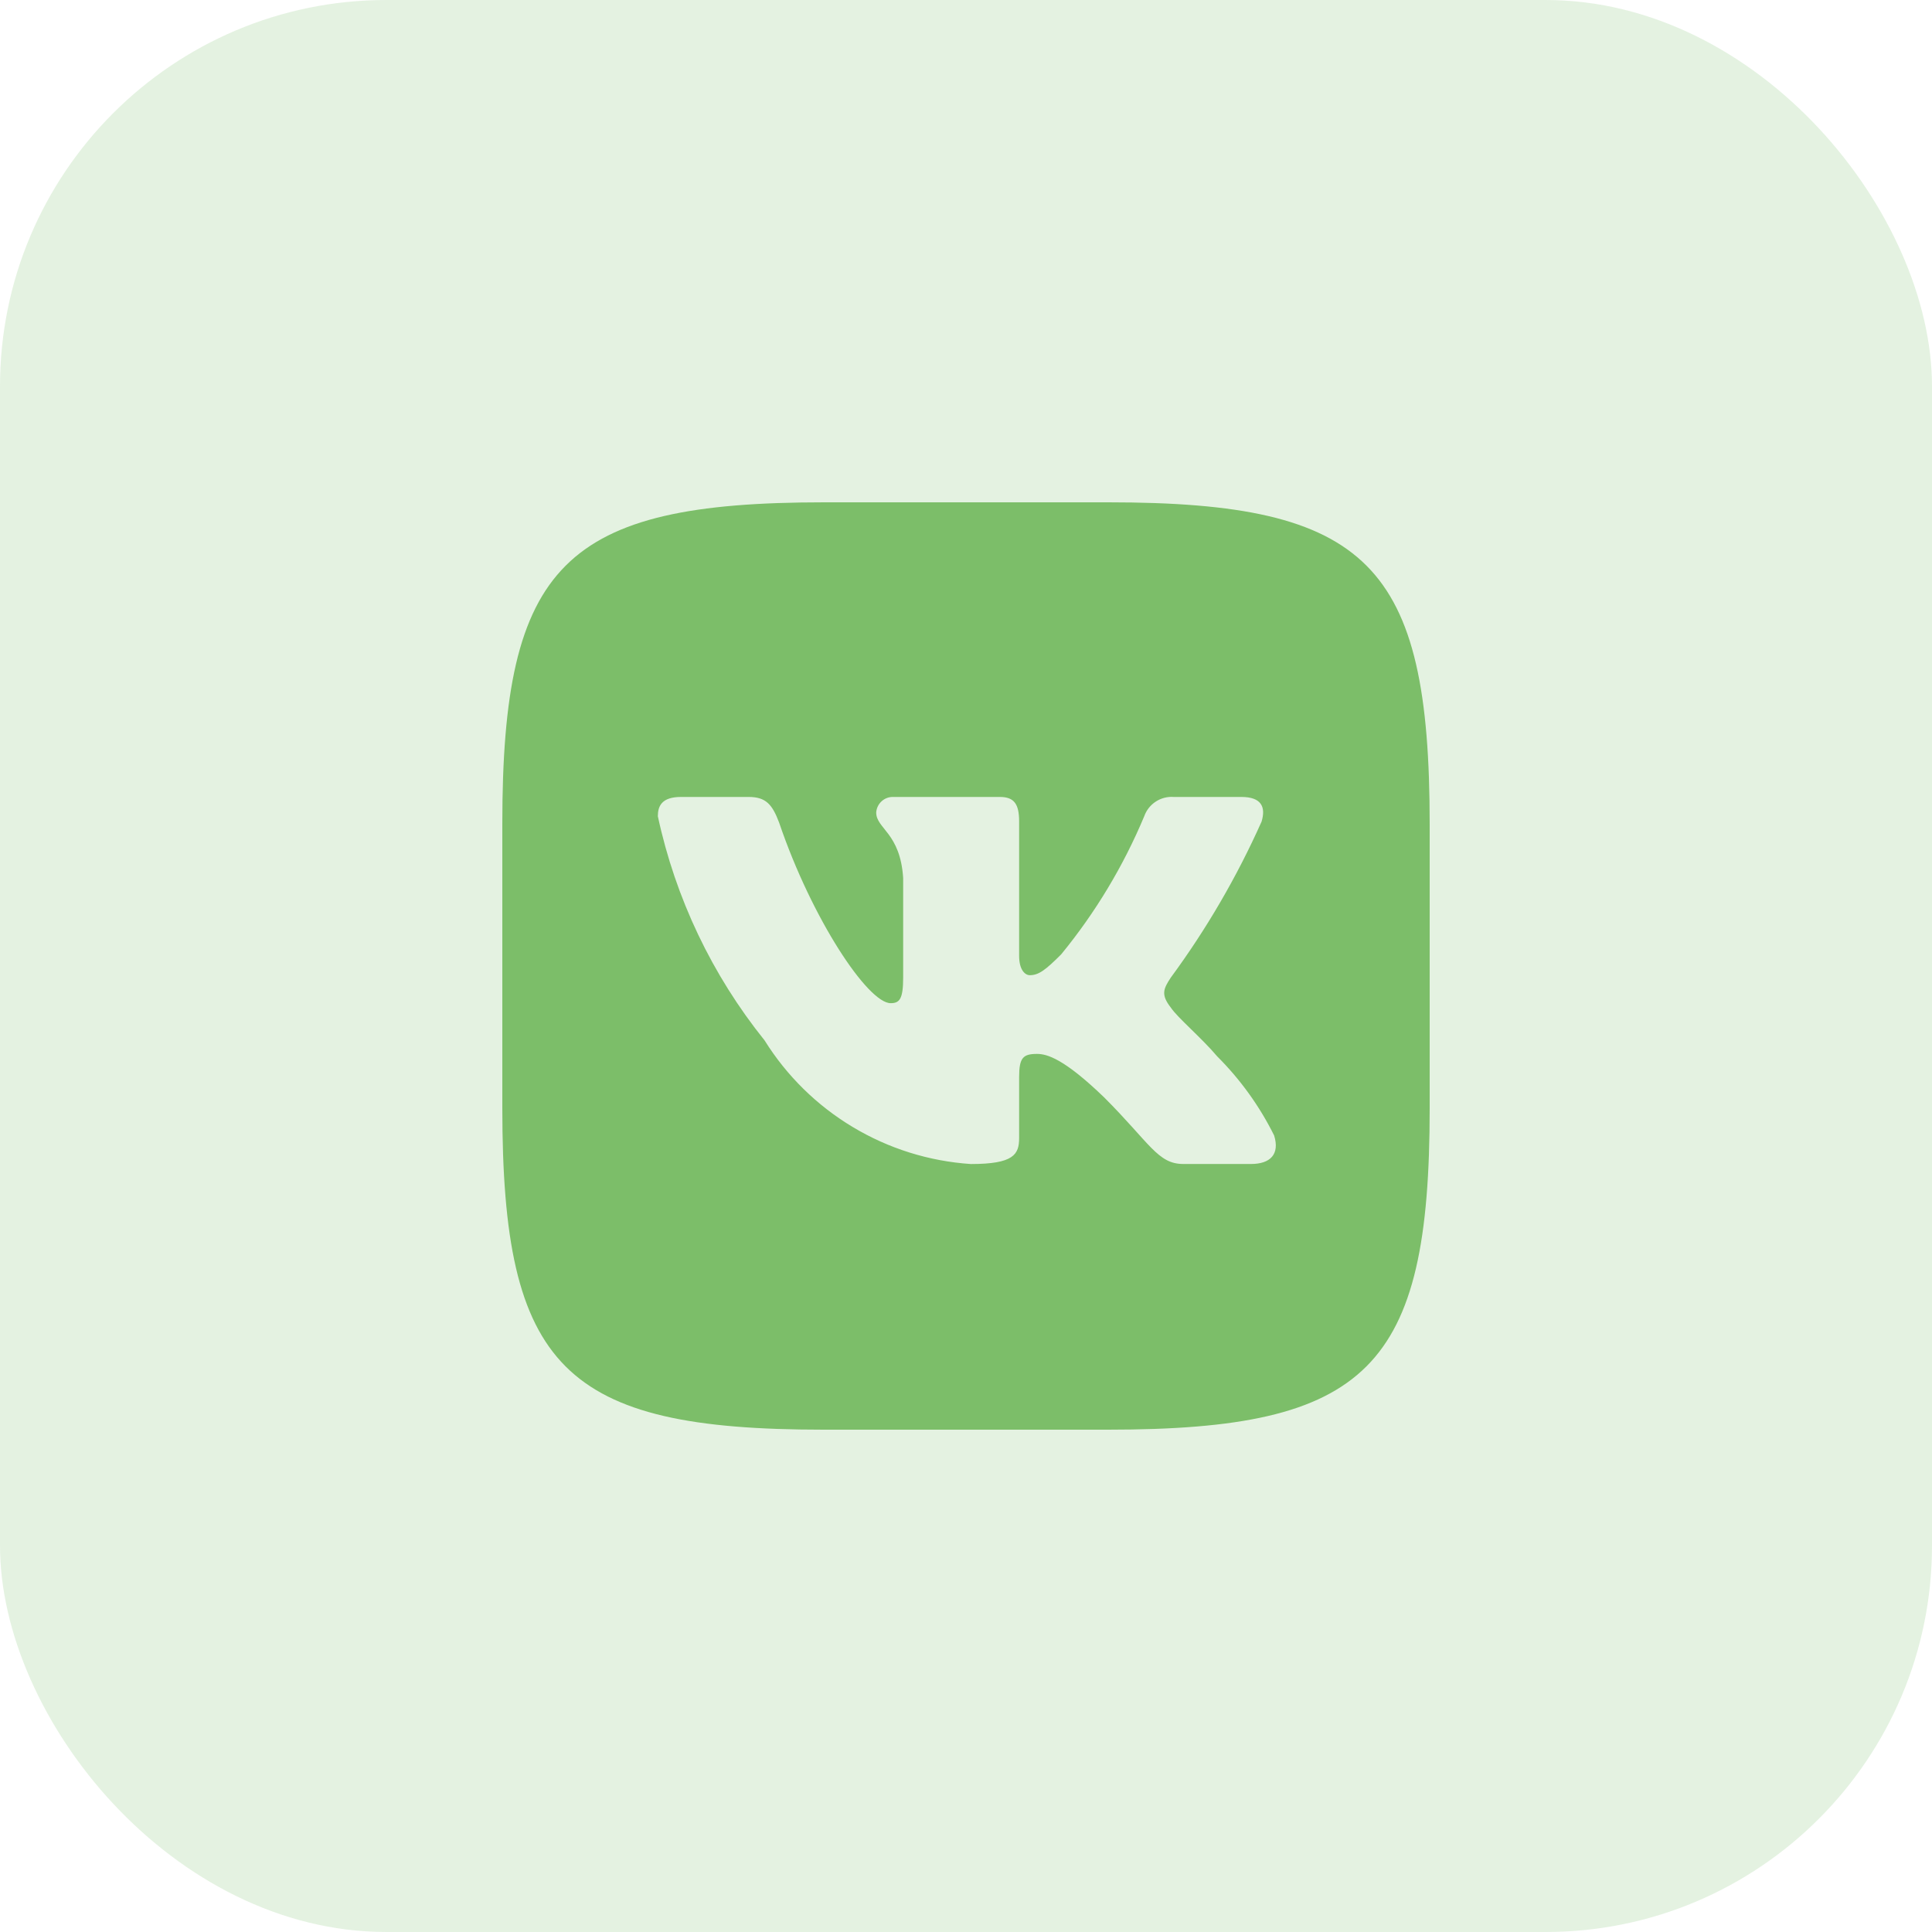 <?xml version="1.0" encoding="UTF-8"?> <svg xmlns="http://www.w3.org/2000/svg" width="50" height="50" viewBox="0 0 50 50" fill="none"><rect width="50" height="50" rx="10" fill="#7CBE69" fill-opacity="0.2"></rect><path d="M28.688 13H21.326C14.598 13 13 14.6 13 21.312V28.676C13 35.4 14.588 37 21.312 37H28.676C35.4 37 37 35.412 37 28.688V21.326C37 14.598 35.412 13 28.688 13ZM32.375 30.124H30.624C29.962 30.124 29.763 29.588 28.575 28.4C27.538 27.4 27.1 27.275 26.837 27.275C26.475 27.275 26.375 27.375 26.375 27.875V29.45C26.375 29.876 26.237 30.125 25.125 30.125C24.045 30.053 22.998 29.725 22.07 29.168C21.142 28.612 20.36 27.843 19.787 26.925C18.428 25.233 17.482 23.247 17.025 21.125C17.025 20.862 17.124 20.625 17.625 20.625H19.376C19.826 20.625 19.988 20.825 20.163 21.287C21.012 23.788 22.462 25.962 23.05 25.962C23.276 25.962 23.374 25.863 23.374 25.3V22.725C23.3 21.55 22.676 21.45 22.676 21.026C22.684 20.914 22.735 20.809 22.819 20.734C22.902 20.659 23.012 20.62 23.124 20.625H25.875C26.25 20.625 26.375 20.812 26.375 21.262V24.737C26.375 25.113 26.537 25.238 26.65 25.238C26.876 25.238 27.05 25.113 27.462 24.7C28.349 23.619 29.073 22.414 29.613 21.124C29.668 20.969 29.772 20.836 29.91 20.746C30.047 20.656 30.211 20.613 30.375 20.625H32.126C32.65 20.625 32.762 20.888 32.65 21.262C32.013 22.688 31.226 24.042 30.3 25.3C30.112 25.588 30.036 25.738 30.3 26.075C30.474 26.338 31.088 26.85 31.5 27.338C32.1 27.936 32.598 28.628 32.975 29.387C33.125 29.874 32.874 30.124 32.375 30.124Z" fill="#7CBE69"></path></svg> 